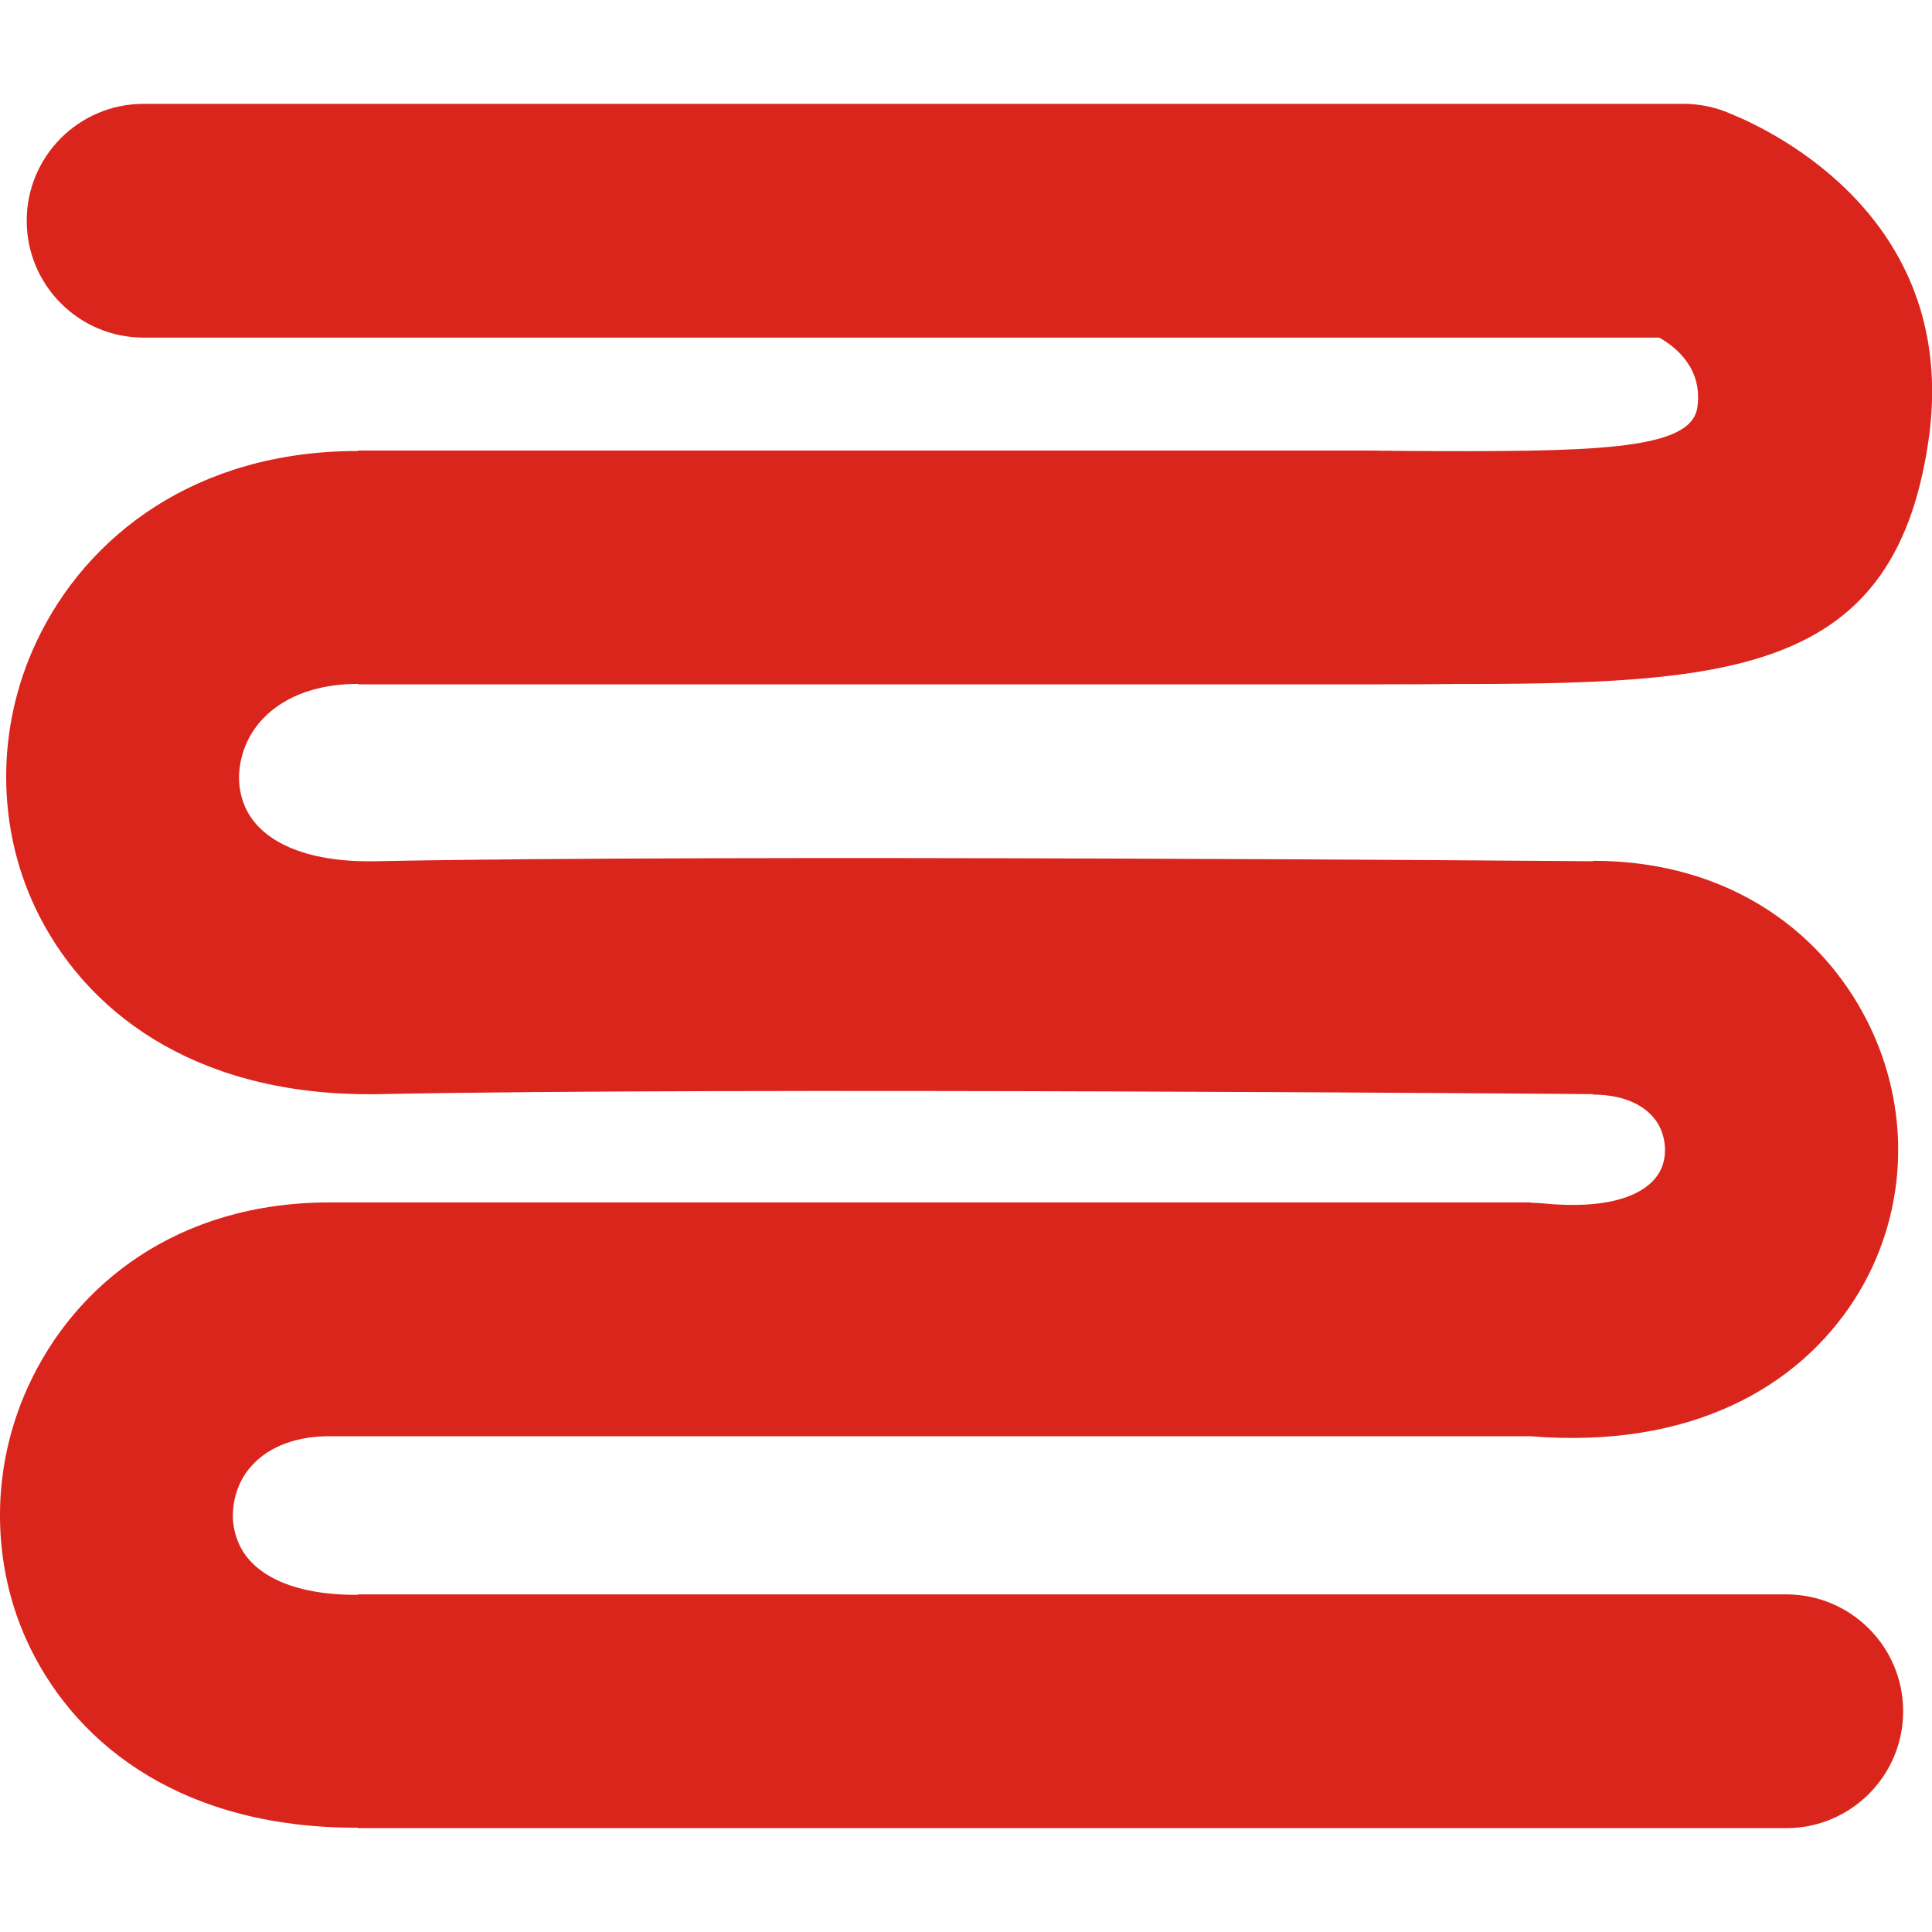<?xml version="1.0" encoding="UTF-8"?>
<!DOCTYPE svg PUBLIC "-//W3C//DTD SVG 1.1//EN" "http://www.w3.org/Graphics/SVG/1.1/DTD/svg11.dtd">
<!-- Creator: CorelDRAW -->
<svg xmlns="http://www.w3.org/2000/svg" xml:space="preserve" width="300px" height="300px" style="shape-rendering:geometricPrecision; text-rendering:geometricPrecision; image-rendering:optimizeQuality; fill-rule:evenodd; clip-rule:evenodd"
viewBox="0 0 294.807 263.115"
 xmlns:xlink="http://www.w3.org/1999/xlink">
 <defs>
  <style type="text/css">
   <![CDATA[
    .fil0 {fill:#DA251D;fill-rule:nonzero}
   ]]>
  </style>
 </defs>
 <g id="图层_x0020_1">
  <path class="fil0" d="M21.912 35.672c-9.85,0 -17.836,-7.986 -17.836,-17.836 0,-9.85 7.986,-17.836 17.836,-17.836l234.978 0c2.566,0 5.006,0.544 7.212,1.52 6.761,2.75 35.082,16.371 30.15,49.983 -5.454,37.175 -32.406,37.117 -79.256,37.016 -13.742,-0.03 26.645,0.059 -7.094,0.059l-153.264 0 0 -0.069c-8.872,-0.009 -14.576,3.855 -16.889,8.763 -0.848,1.802 -1.28,3.719 -1.273,5.593 0.007,1.716 0.4,3.421 1.193,4.968 2.328,4.534 8.627,7.963 19.706,7.739 52.946,-1.069 180.978,-0.039 185.676,-0.001l0 -0.068c21.289,0 35.906,11.407 42.611,25.992 2.96,6.441 4.3,13.476 3.923,20.411 -0.387,7.11 -2.543,14.171 -6.563,20.473 -8.517,13.348 -24.897,22.944 -49.58,20.928l-128.023 0 -55.146 0c-7.2,0 -11.825,3.179 -13.679,7.242 -0.705,1.547 -1.066,3.236 -1.062,4.929 0.004,1.521 0.358,3.083 1.077,4.563 2.06,4.234 7.775,7.522 17.93,7.47l0.069 0 0 -0.069 217.962 0c9.85,0 17.836,7.986 17.836,17.836 0,9.85 -7.986,17.836 -17.836,17.836l-217.962 0 0 -0.069c-26.05,0.11 -42.486,-11.986 -50.049,-27.537 -3.047,-6.265 -4.544,-13.127 -4.561,-20.03 -0.016,-6.733 1.431,-13.479 4.268,-19.699 7.204,-15.797 22.988,-28.144 46.006,-28.144l55.146 0 128.21 0 0 0.054c0.576,0.001 1.157,0.029 1.741,0.087 10.005,1.001 15.592,-1.196 17.692,-4.487 0.602,-0.943 0.927,-2.047 0.989,-3.194 0.072,-1.323 -0.173,-2.644 -0.719,-3.829 -1.313,-2.856 -4.768,-5.09 -10.283,-5.09l0 -0.071 -0.14 0.001c-0.378,-0.003 -131.26,-1.082 -184.839,0 -26.843,0.542 -43.978,-11.416 -52.033,-27.108 -3.394,-6.611 -5.067,-13.856 -5.094,-21.133 -0.028,-7.119 1.537,-14.243 4.617,-20.781 7.68,-16.3 24.487,-29.134 49.077,-29.108l0 -0.069 153.264 0c28.889,0 -11.256,0.041 7.094,0.08 27.306,0.059 43.015,0.093 44.003,-6.639 0.865,-5.899 -3.184,-9.192 -5.804,-10.675l-231.282 0z"/>
 </g>
</svg>
